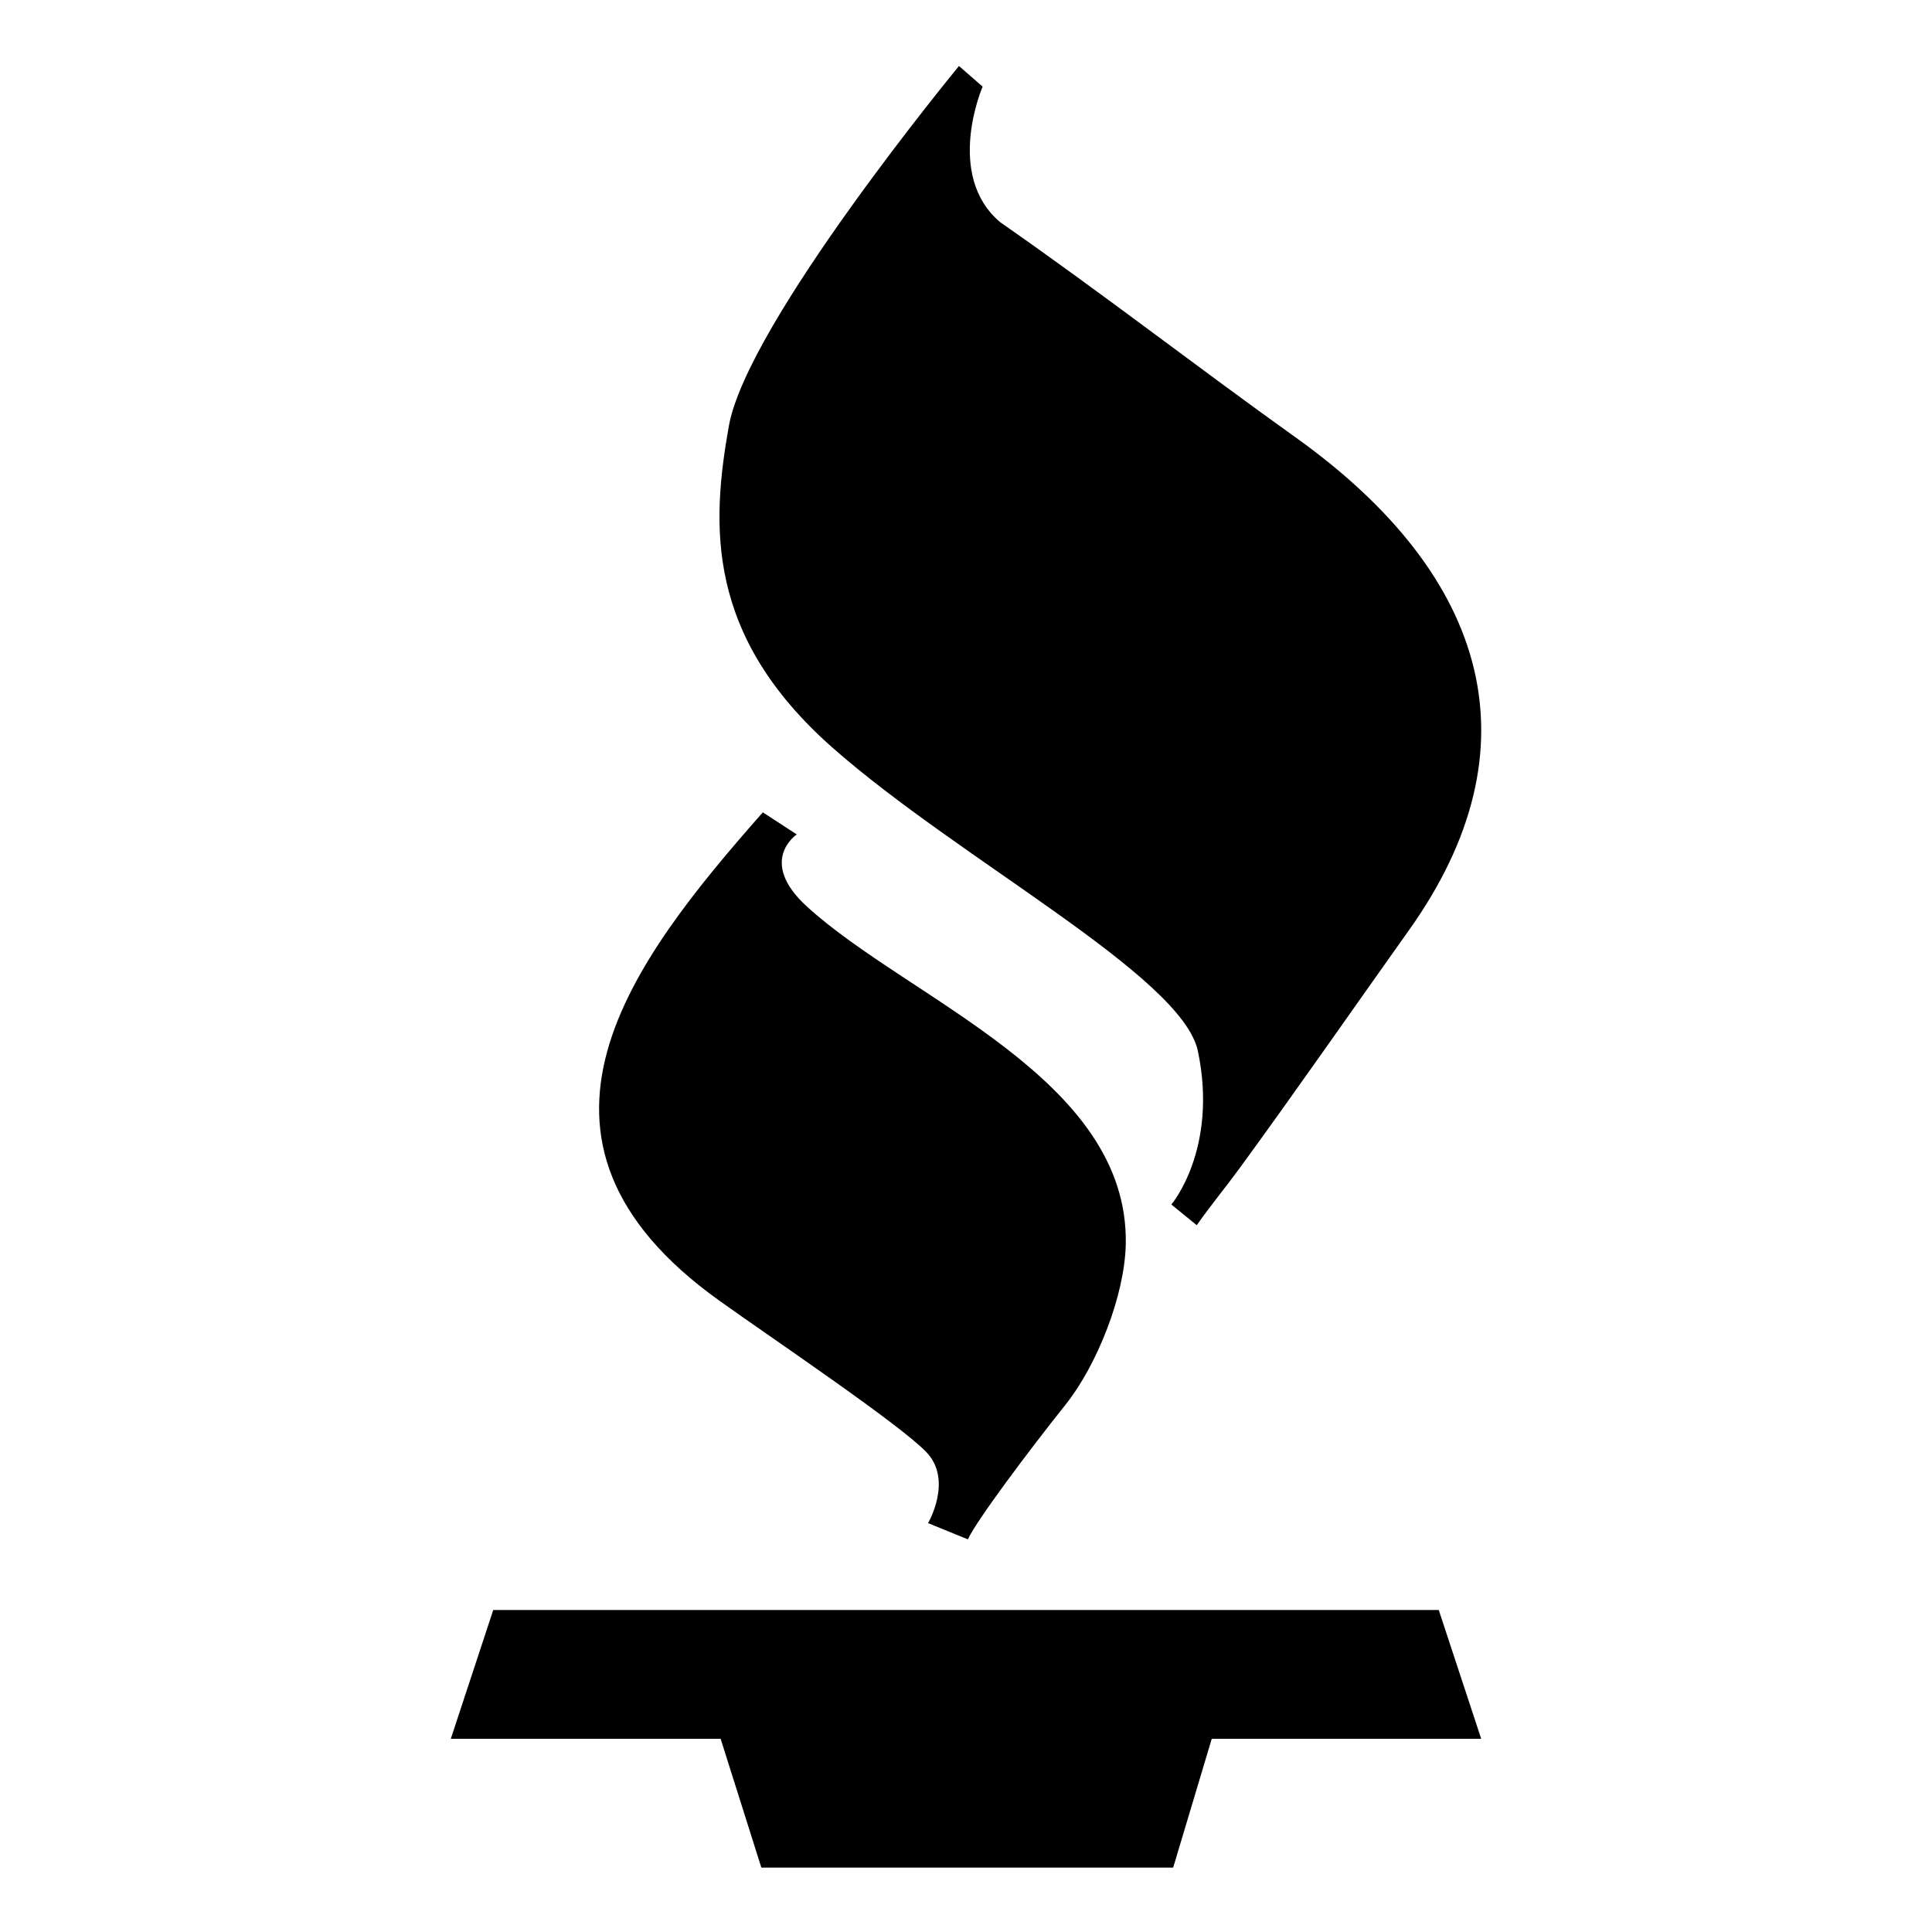 <svg xmlns="http://www.w3.org/2000/svg" viewBox="0 0 30 30" width="60px" height="60px"><path d="M11.166 20.194c.806.577 2.809 1.923 3.222 2.358.412.435.023 1.099.023 1.099l.618.252c.137-.298.962-1.397 1.511-2.084.496-.62.926-1.706.941-2.503.047-2.572-3.367-3.794-4.949-5.237-.778-.71-.16-1.122-.16-1.122l-.527-.343C9.808 14.926 7.662 17.686 11.166 20.194zM12.922 11.605c1.969 1.74 5.435 3.548 5.679 4.717.318 1.523-.412 2.382-.412 2.382l.394.321c.213-.304.451-.591.67-.891.892-1.222 1.752-2.463 2.629-3.695 2.004-2.818 1.254-5.49-1.765-7.648-1.537-1.098-3.032-2.26-4.584-3.339-.871-.733-.275-2.107-.275-2.107l-.367-.32c0 0-3.286 3.984-3.573 5.588C11.045 8.148 10.953 9.865 12.922 11.605zM23 27L22.341 25 7.659 25 7 27 11.19 27 11.822 29 18.217 29 18.816 27z"></path></svg>